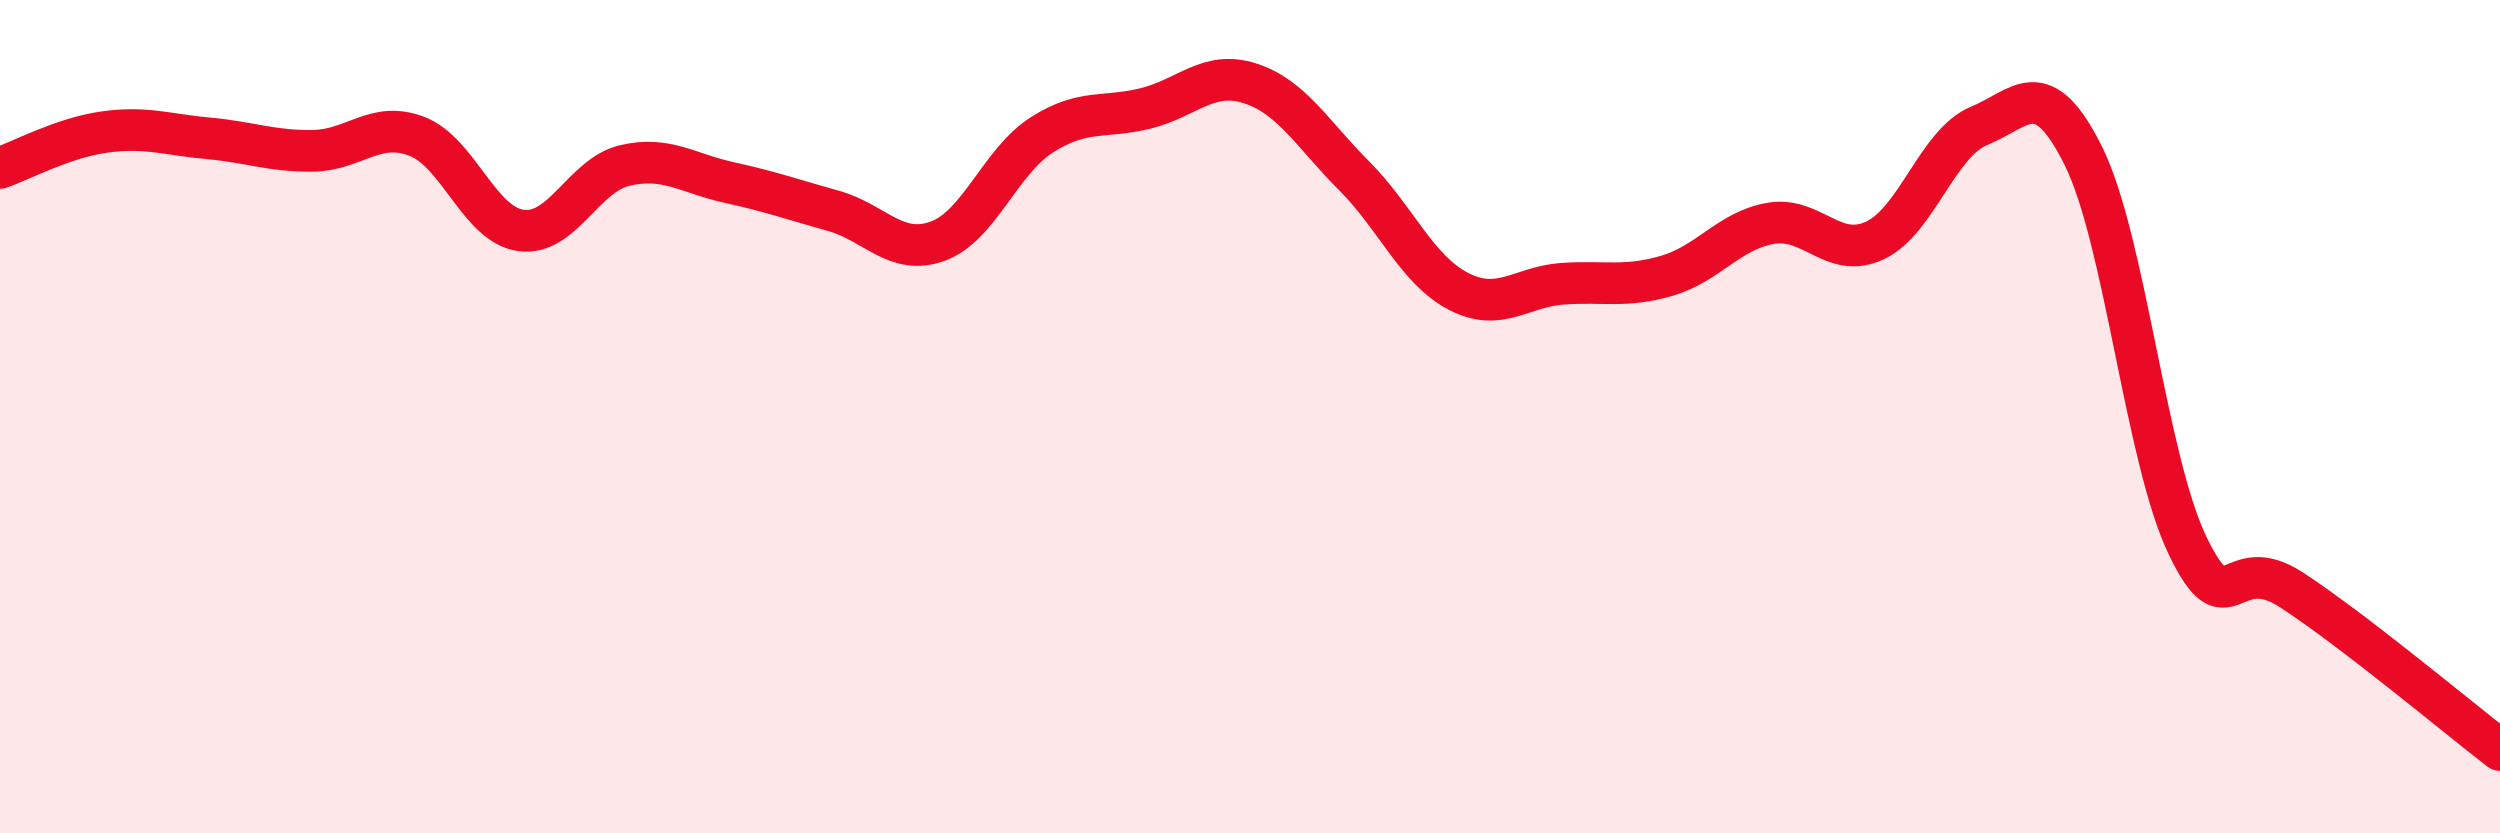 
    <svg width="60" height="20" viewBox="0 0 60 20" xmlns="http://www.w3.org/2000/svg">
      <path
        d="M 0,4.03 C 0.5,3.86 1.5,3.31 2.5,3.17 C 3.5,3.03 4,3.23 5,3.32 C 6,3.41 6.5,3.63 7.5,3.62 C 8.5,3.61 9,2.89 10,3.27 C 11,3.65 11.5,5.39 12.5,5.53 C 13.5,5.67 14,4.2 15,3.97 C 16,3.74 16.5,4.16 17.5,4.38 C 18.5,4.6 19,4.78 20,5.06 C 21,5.34 21.5,6.15 22.5,5.79 C 23.5,5.43 24,3.88 25,3.24 C 26,2.6 26.5,2.85 27.5,2.6 C 28.5,2.35 29,1.68 30,2 C 31,2.32 31.5,3.22 32.5,4.22 C 33.5,5.22 34,6.47 35,6.99 C 36,7.51 36.5,6.88 37.5,6.81 C 38.5,6.74 39,6.91 40,6.62 C 41,6.33 41.5,5.53 42.5,5.36 C 43.5,5.19 44,6.24 45,5.77 C 46,5.3 46.5,3.43 47.5,3.02 C 48.5,2.61 49,1.73 50,3.74 C 51,5.75 51.5,11.01 52.5,13.09 C 53.5,15.17 53.5,13.18 55,14.16 C 56.5,15.14 59,17.23 60,18L60 20L0 20Z"
        fill="#EB0A25"
        opacity="0.1"
        stroke-linecap="round"
        stroke-linejoin="round"
      />
      <path
        d="M 0,4.03 C 0.5,3.86 1.5,3.31 2.5,3.17 C 3.5,3.03 4,3.23 5,3.32 C 6,3.41 6.5,3.63 7.5,3.62 C 8.5,3.61 9,2.89 10,3.27 C 11,3.65 11.5,5.39 12.5,5.53 C 13.5,5.67 14,4.2 15,3.97 C 16,3.74 16.5,4.16 17.5,4.38 C 18.5,4.6 19,4.78 20,5.06 C 21,5.34 21.5,6.15 22.5,5.79 C 23.5,5.43 24,3.88 25,3.24 C 26,2.6 26.5,2.85 27.5,2.6 C 28.5,2.35 29,1.68 30,2 C 31,2.32 31.5,3.22 32.5,4.22 C 33.5,5.22 34,6.47 35,6.99 C 36,7.51 36.5,6.88 37.5,6.81 C 38.5,6.74 39,6.91 40,6.62 C 41,6.33 41.5,5.53 42.5,5.36 C 43.5,5.19 44,6.24 45,5.77 C 46,5.3 46.5,3.43 47.5,3.02 C 48.5,2.61 49,1.73 50,3.74 C 51,5.75 51.5,11.01 52.5,13.09 C 53.5,15.17 53.5,13.18 55,14.16 C 56.5,15.14 59,17.23 60,18"
        stroke="#EB0A25"
        stroke-width="1"
        fill="none"
        stroke-linecap="round"
        stroke-linejoin="round"
      />
    </svg>
  